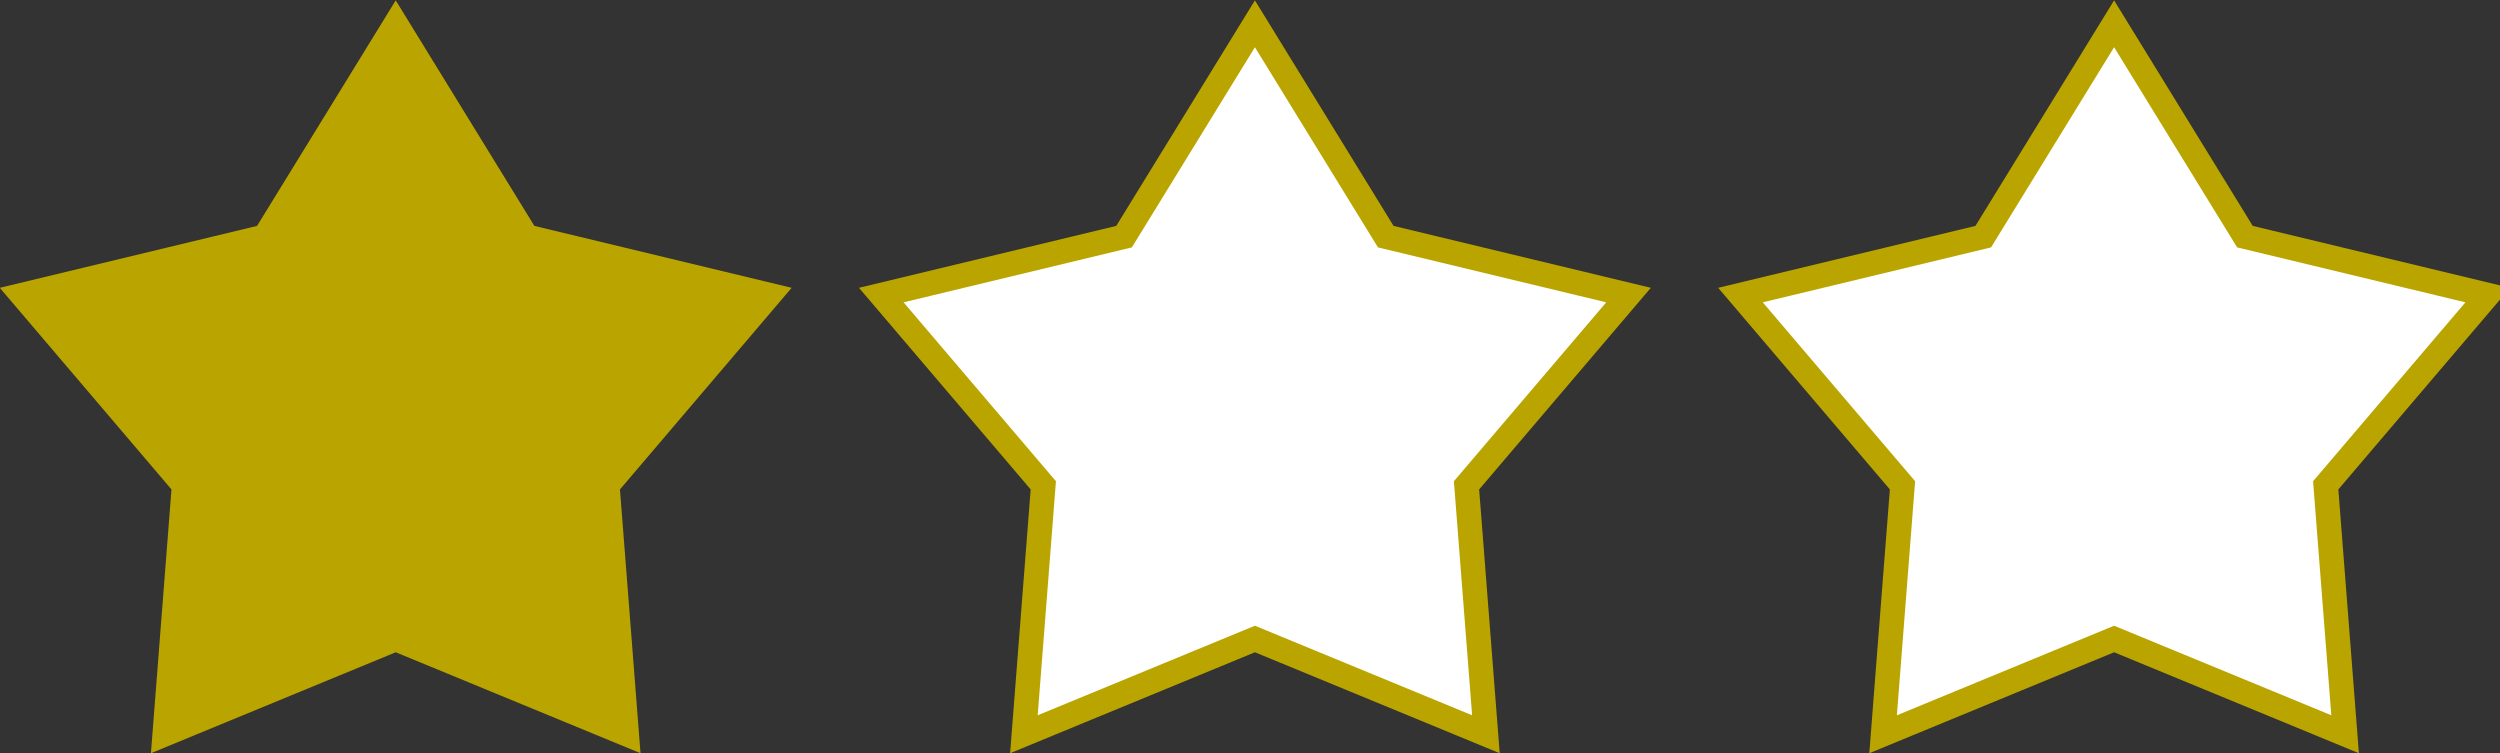 <svg id="star03-01" xmlns="http://www.w3.org/2000/svg" width="101.84" height="30.69" viewBox="0 0 101.84 30.69">
  <rect x="0" y="0" width="101.84" height="30.69" fill="#333333" stroke="none"/>
  <defs>
    <style>
      .cls-1 {
        fill: #baa500;
      }

      .cls-1, .cls-2 {
        stroke: #baa500;
        stroke-width: 1px;
        fill-rule: evenodd;
      }

      .cls-2 {
        fill: #fff;
      }
    </style>
  </defs>
  <path id="多角形_2184" data-name="多角形 2184" class="cls-1" d="M4446,3947l5.33,8.67,9.89,2.38-6.6,7.75,0.79,10.14-9.41-3.88-9.41,3.88,0.79-10.14-6.6-7.75,9.89-2.38Z" transform="translate(-4429.88 -3946.03)"/>
  <path id="多角形_2184_のコピー" data-name="多角形 2184 のコピー" class="cls-2" d="M4481,3947l5.33,8.67,9.89,2.38-6.6,7.75,0.79,10.14-9.41-3.88-9.41,3.88,0.79-10.14-6.6-7.75,9.89-2.38Z" transform="translate(-4429.88 -3946.03)"/>
  <path id="多角形_2184_のコピー_2" data-name="多角形 2184 のコピー 2" class="cls-2" d="M4516,3947l5.33,8.67,9.89,2.38-6.6,7.75,0.79,10.14-9.41-3.88-9.41,3.88,0.79-10.14-6.6-7.75,9.89-2.38Z" transform="translate(-4429.88 -3946.03)"/>
</svg>
